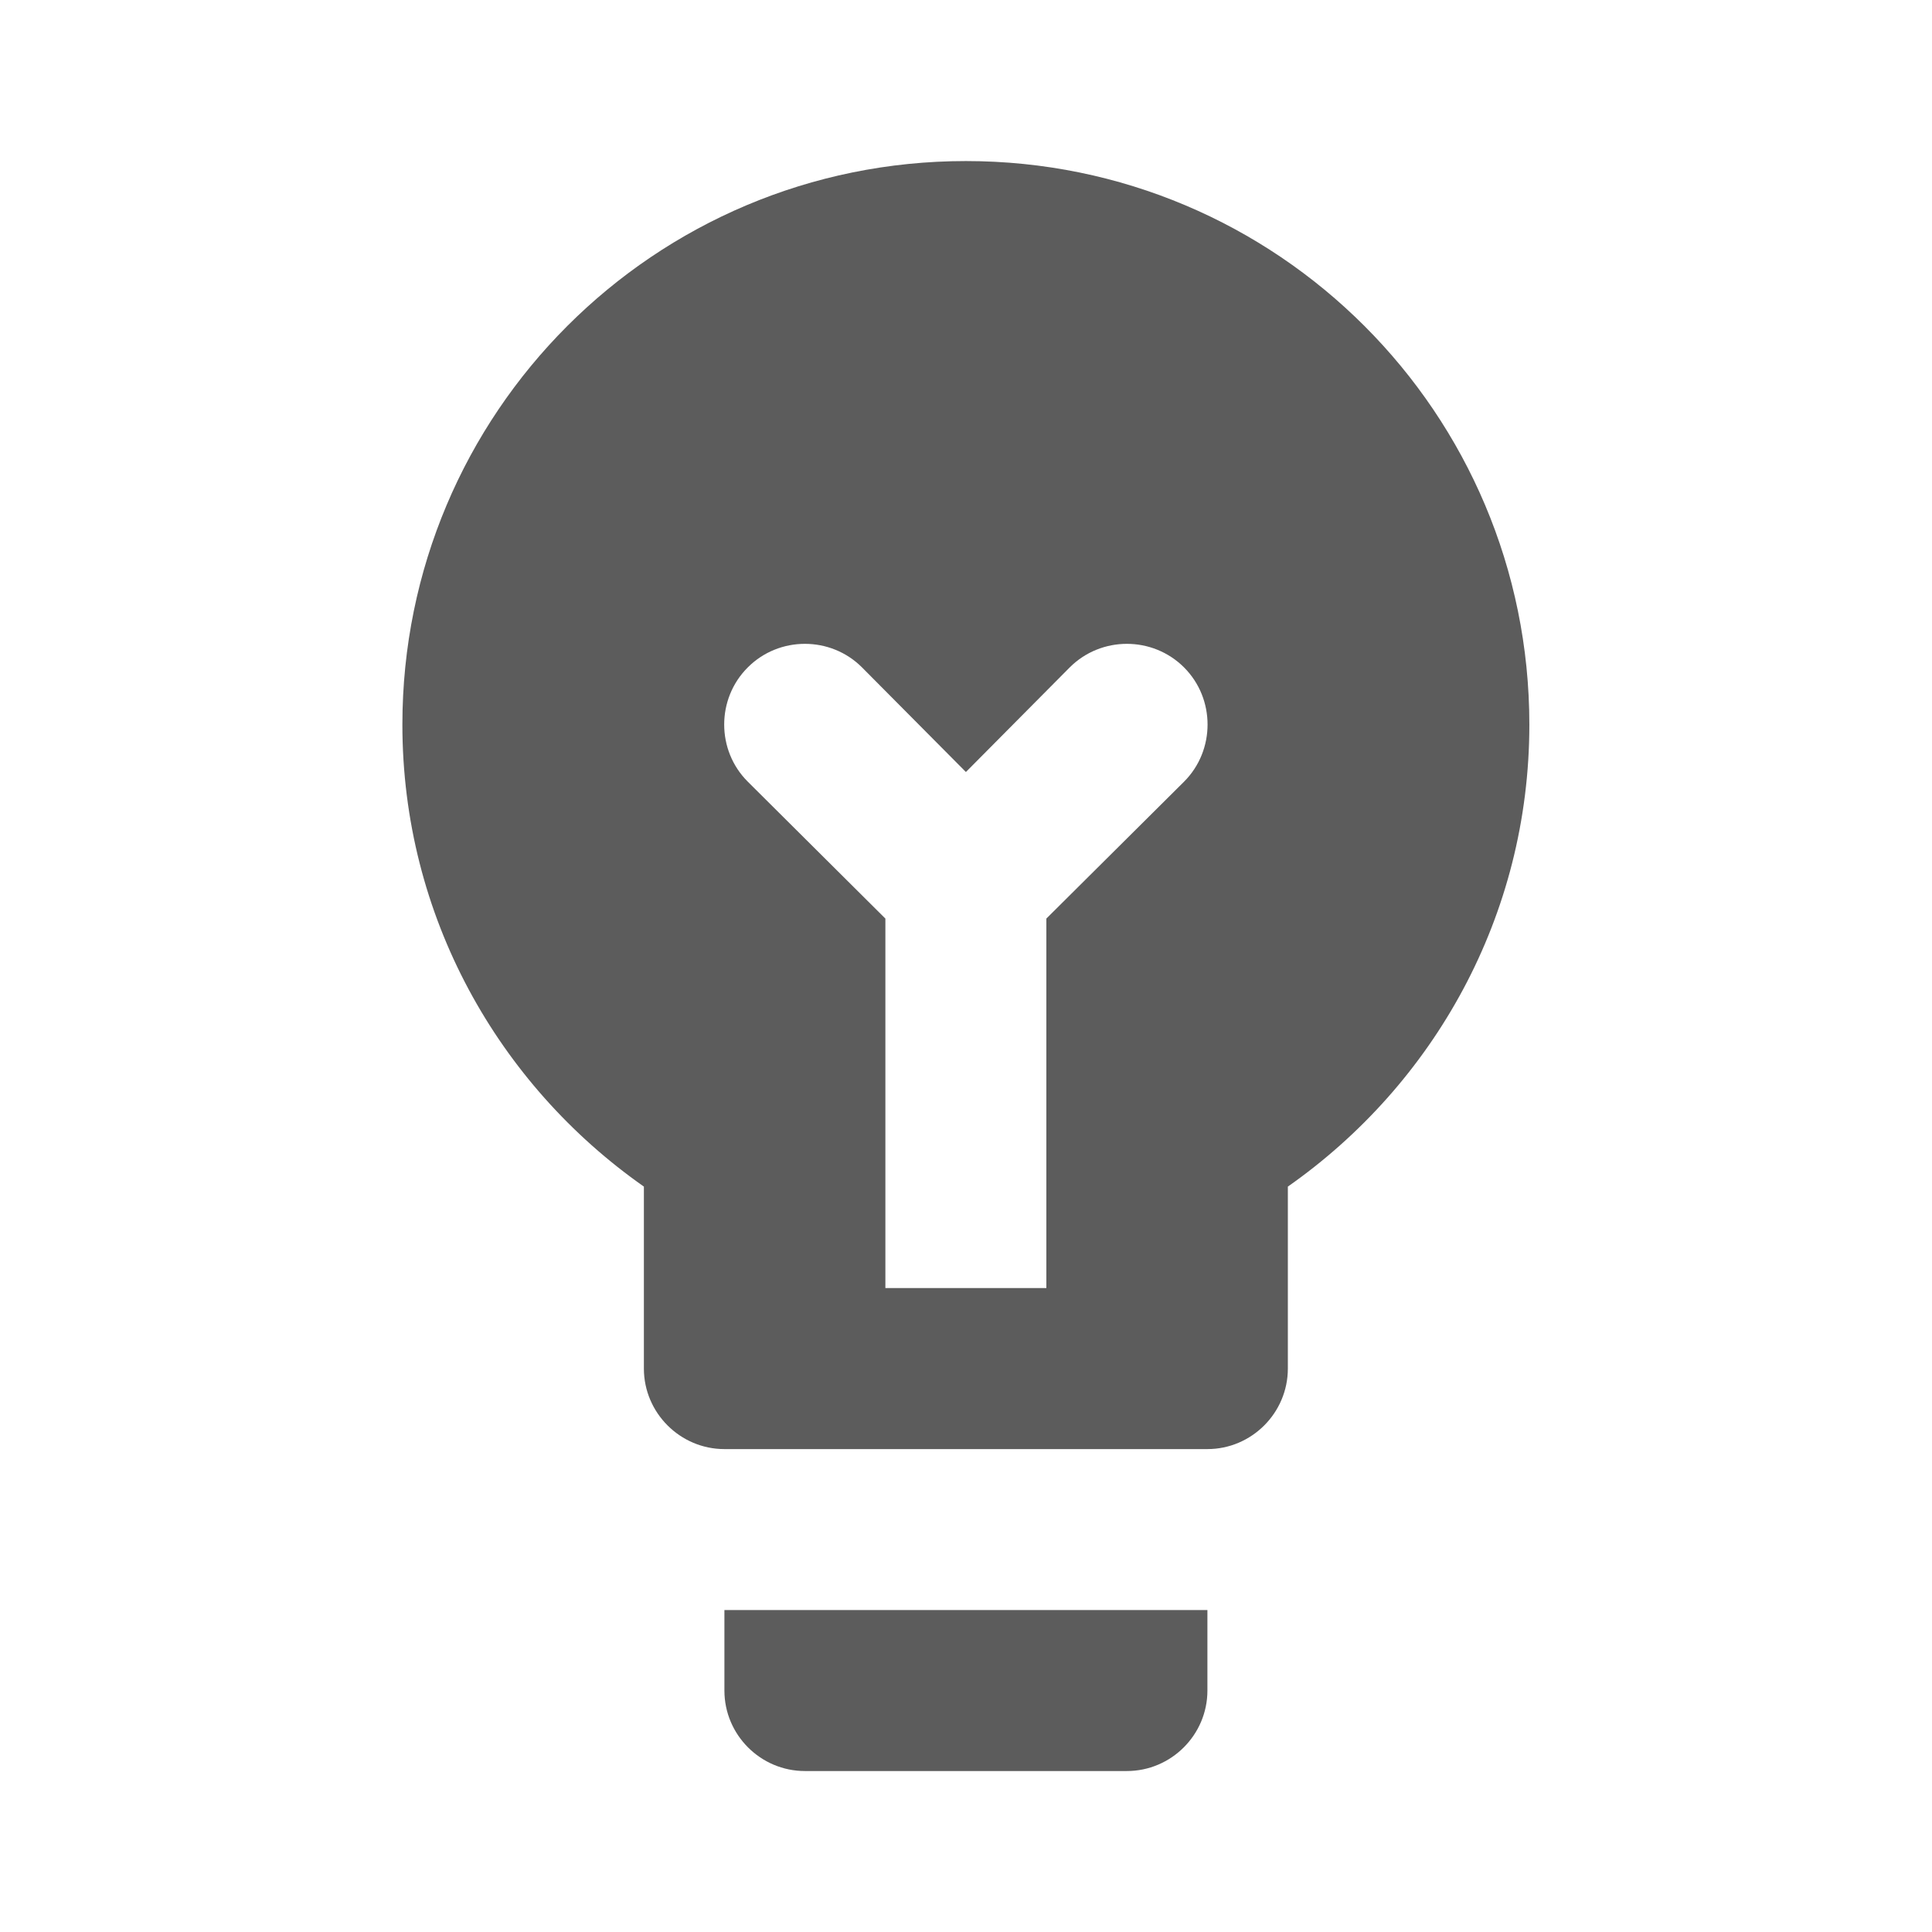 <svg width="22" height="22" viewBox="0 0 22 22" fill="none" xmlns="http://www.w3.org/2000/svg">
<path d="M8.249 18.334H13.749V19.251C13.749 19.755 13.336 20.167 12.832 20.167H9.165C8.661 20.167 8.249 19.755 8.249 19.251V18.334ZM17.415 8.251C17.415 10.432 16.325 12.348 14.665 13.512V15.584C14.665 16.088 14.253 16.501 13.749 16.501H8.249C7.745 16.501 7.332 16.088 7.332 15.584V13.512C5.673 12.348 4.582 10.432 4.582 8.251C4.582 4.703 7.451 1.834 10.999 1.834C14.546 1.834 17.415 4.703 17.415 8.251ZM13.483 7.6C13.125 7.242 12.539 7.242 12.181 7.6L10.999 8.791L9.816 7.6C9.459 7.242 8.872 7.242 8.515 7.6C8.157 7.957 8.157 8.544 8.515 8.901L10.082 10.46V14.667H11.915V10.46L13.483 8.901C13.84 8.544 13.84 7.957 13.483 7.6Z" fill="#5C5C5C"/>
</svg>
